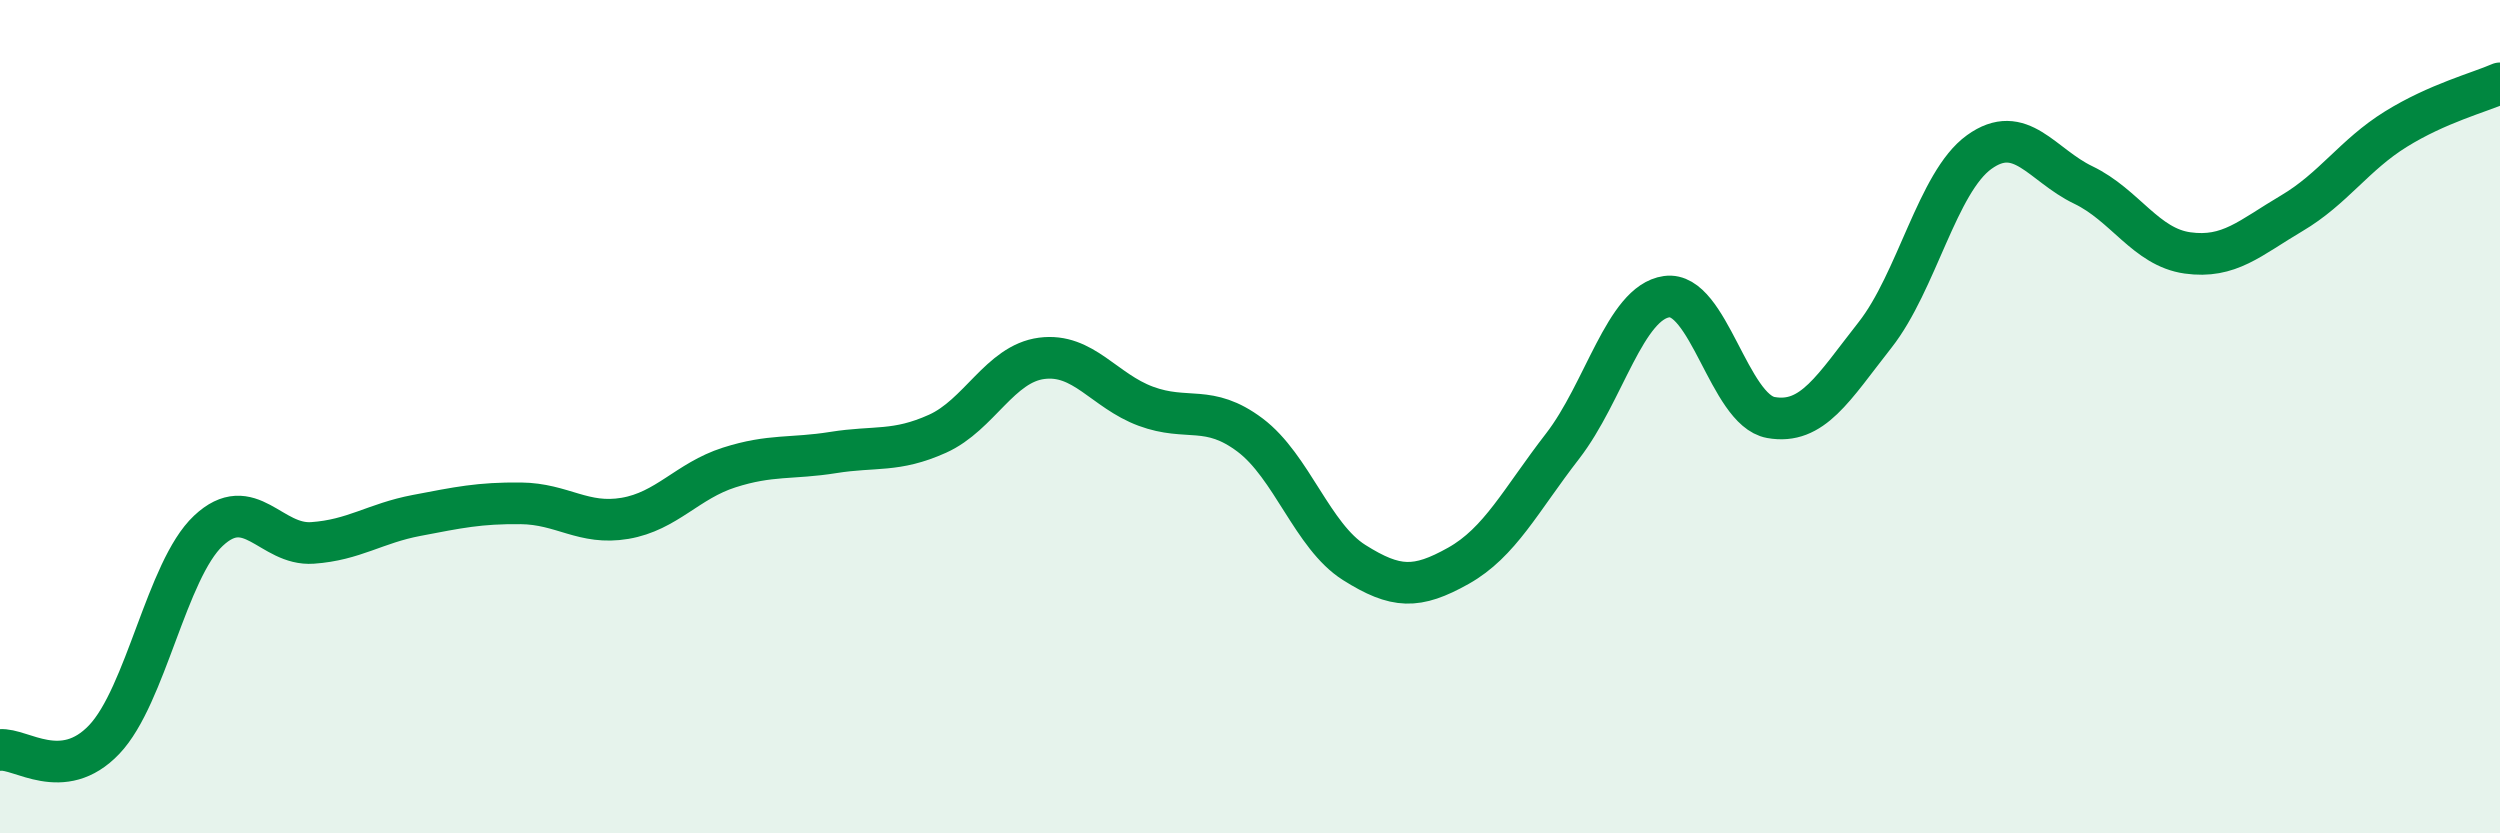 
    <svg width="60" height="20" viewBox="0 0 60 20" xmlns="http://www.w3.org/2000/svg">
      <path
        d="M 0,18 C 0.5,17.95 1.5,18.8 2.5,17.75 C 3.5,16.7 4,13.68 5,12.74 C 6,11.8 6.5,13.1 7.5,13.03 C 8.5,12.96 9,12.56 10,12.37 C 11,12.18 11.5,12.07 12.5,12.08 C 13.5,12.09 14,12.61 15,12.44 C 16,12.27 16.5,11.54 17.5,11.22 C 18.5,10.9 19,11.02 20,10.86 C 21,10.7 21.5,10.86 22.5,10.41 C 23.5,9.96 24,8.73 25,8.6 C 26,8.47 26.5,9.38 27.5,9.75 C 28.5,10.12 29,9.69 30,10.44 C 31,11.19 31.5,12.87 32.5,13.5 C 33.5,14.13 34,14.14 35,13.58 C 36,13.02 36.5,12 37.5,10.71 C 38.5,9.42 39,7.26 40,7.12 C 41,6.98 41.5,9.84 42.5,10.02 C 43.5,10.2 44,9.31 45,8.04 C 46,6.77 46.5,4.37 47.5,3.65 C 48.5,2.93 49,3.96 50,4.44 C 51,4.92 51.5,5.93 52.5,6.07 C 53.5,6.21 54,5.71 55,5.12 C 56,4.53 56.5,3.72 57.5,3.1 C 58.5,2.48 59.5,2.22 60,2L60 20L0 20Z"
        fill="#008740"
        opacity="0.1"
        stroke-linecap="round"
        stroke-linejoin="round"
      />
      <path
        d="M 0,18 C 0.5,17.95 1.5,18.8 2.5,17.75 C 3.5,16.7 4,13.68 5,12.74 C 6,11.8 6.5,13.1 7.5,13.03 C 8.5,12.96 9,12.56 10,12.37 C 11,12.18 11.5,12.07 12.5,12.08 C 13.5,12.09 14,12.61 15,12.44 C 16,12.27 16.5,11.54 17.5,11.22 C 18.5,10.9 19,11.02 20,10.86 C 21,10.7 21.5,10.86 22.5,10.41 C 23.5,9.96 24,8.73 25,8.6 C 26,8.47 26.5,9.38 27.5,9.75 C 28.5,10.12 29,9.69 30,10.44 C 31,11.19 31.5,12.87 32.5,13.5 C 33.5,14.13 34,14.14 35,13.58 C 36,13.02 36.5,12 37.5,10.71 C 38.5,9.42 39,7.26 40,7.12 C 41,6.98 41.5,9.84 42.5,10.02 C 43.5,10.2 44,9.31 45,8.04 C 46,6.77 46.5,4.37 47.5,3.65 C 48.5,2.93 49,3.96 50,4.44 C 51,4.92 51.5,5.93 52.5,6.07 C 53.5,6.21 54,5.71 55,5.12 C 56,4.53 56.5,3.72 57.5,3.1 C 58.5,2.48 59.5,2.22 60,2"
        stroke="#008740"
        stroke-width="1"
        fill="none"
        stroke-linecap="round"
        stroke-linejoin="round"
      />
    </svg>
  